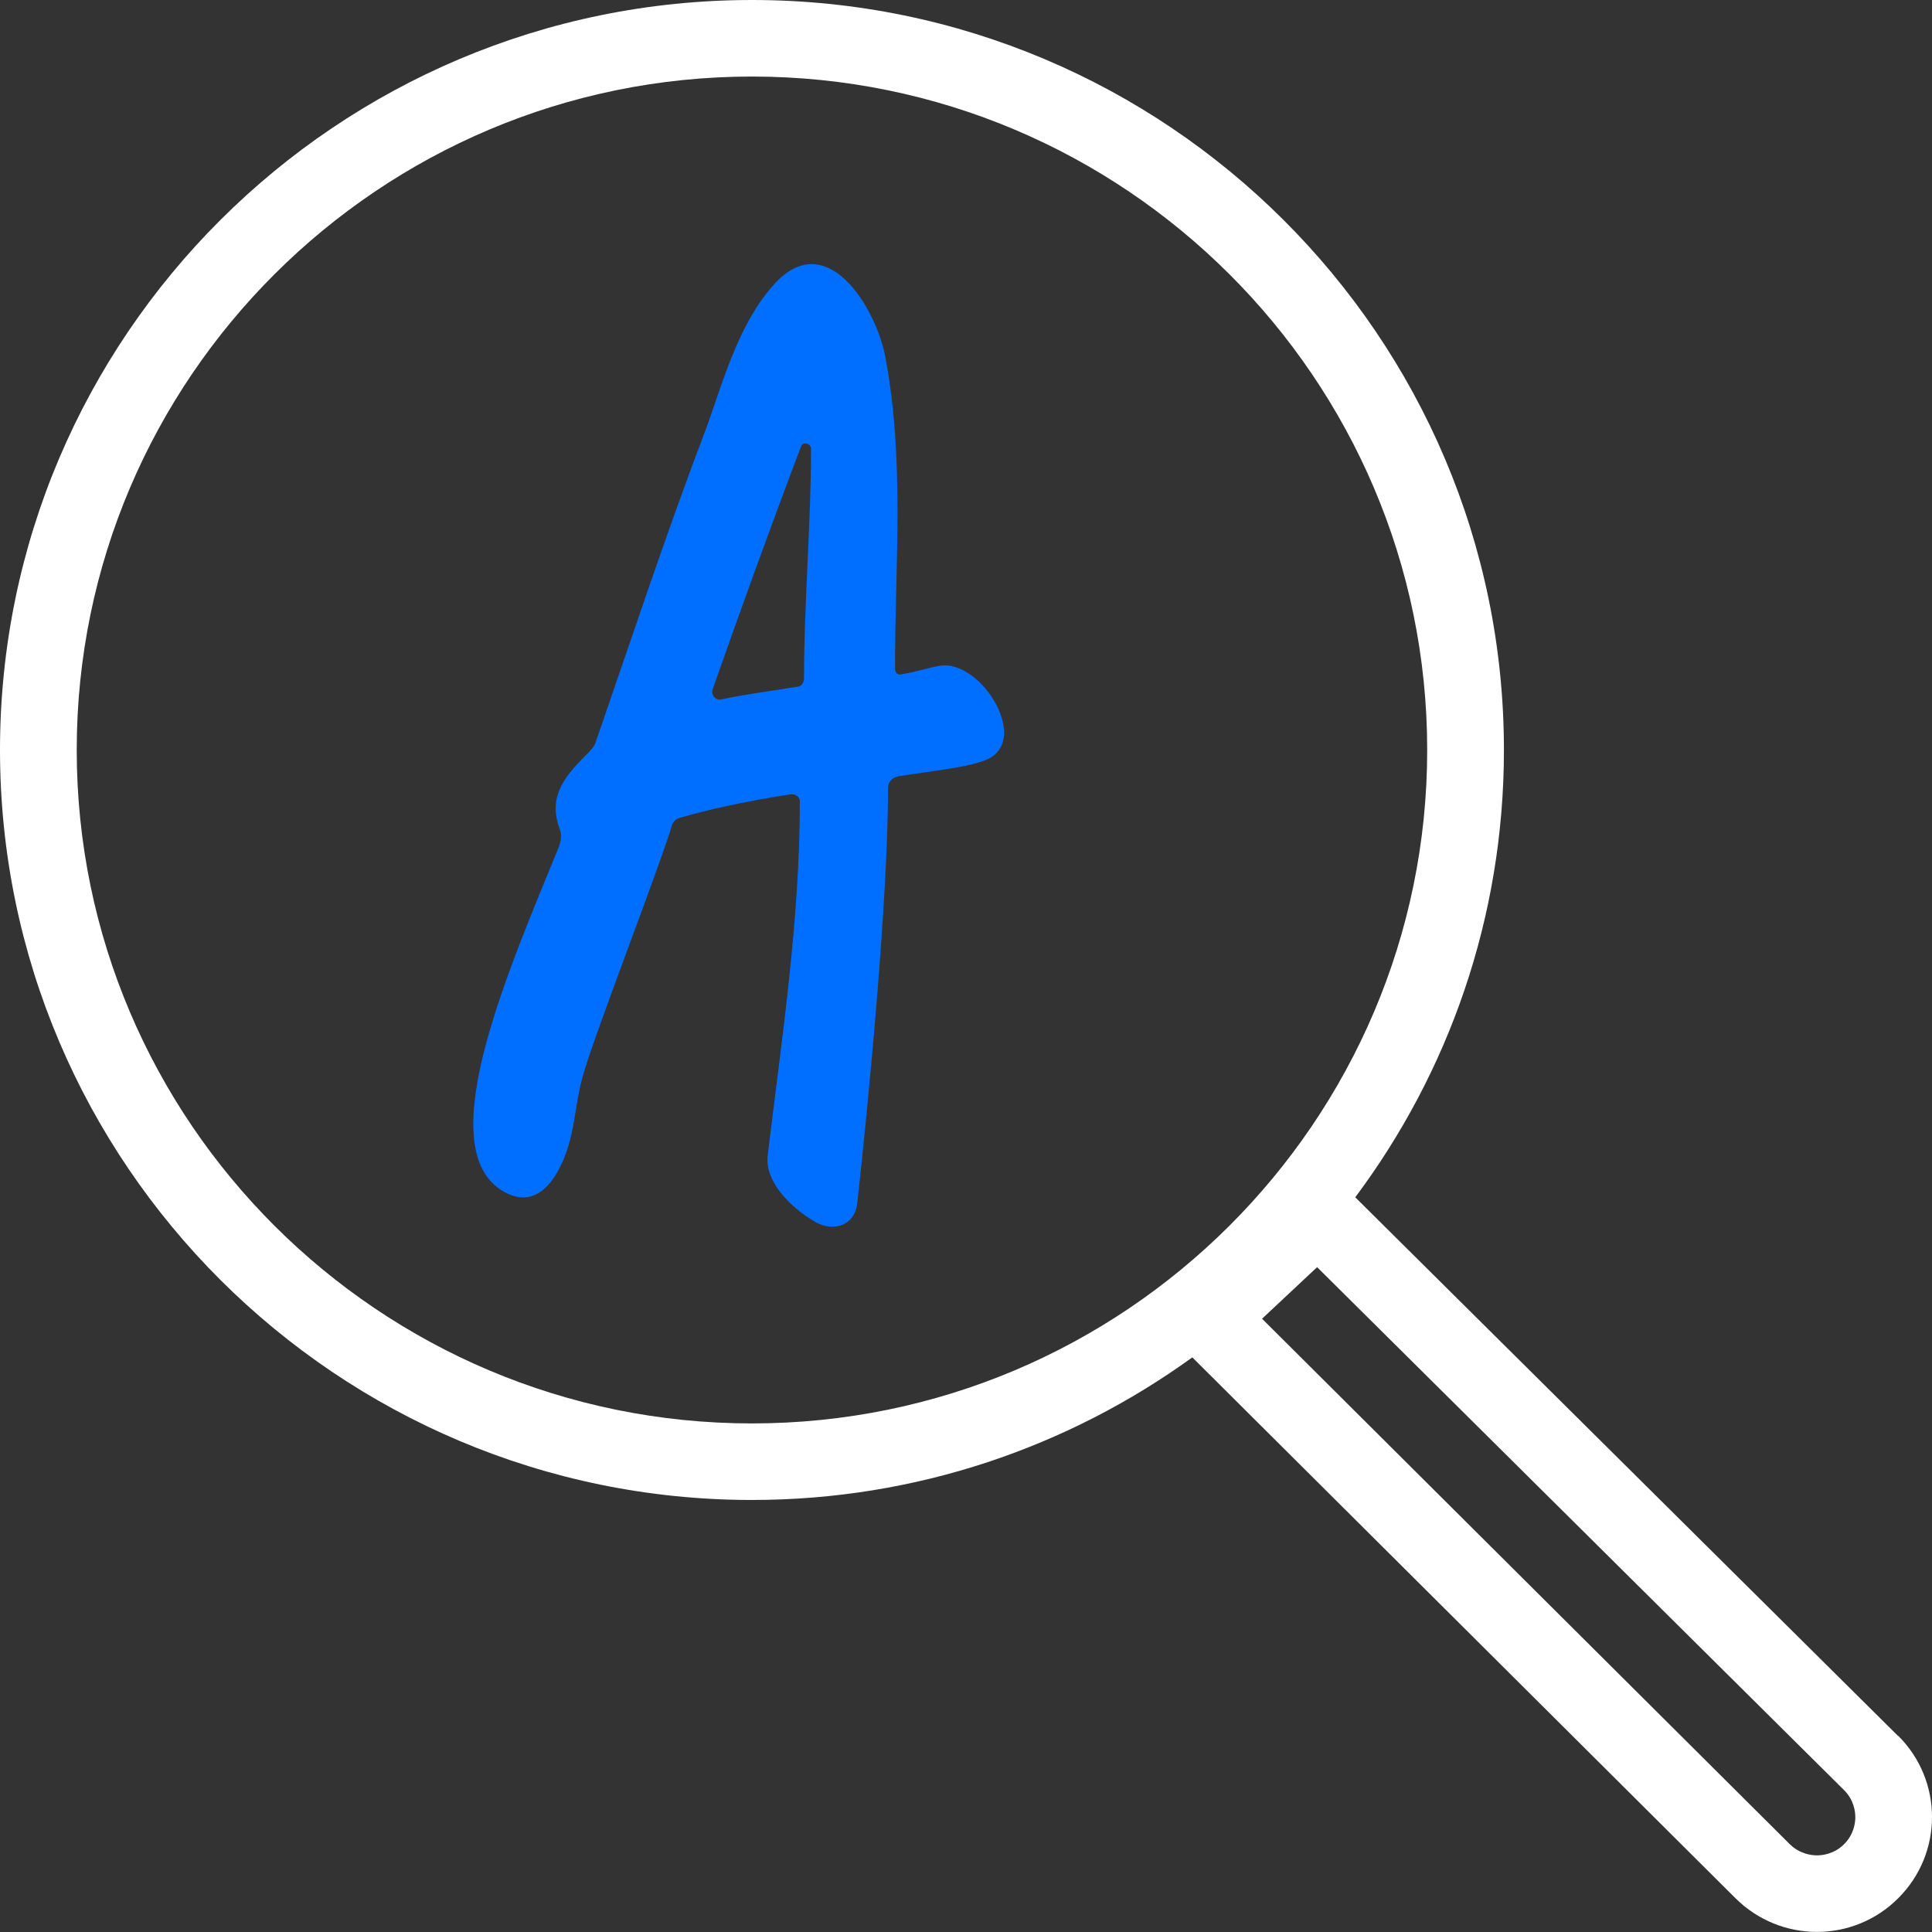 <?xml version="1.0" encoding="UTF-8"?> <svg xmlns="http://www.w3.org/2000/svg" width="42" height="42" viewBox="0 0 42 42" fill="none"><rect x="0" y="0" width="42" height="42" fill="#333333" stroke="none"/><path d="M17.479 14.748C17.479 13.074 17.631 11.4 17.631 9.756C17.631 9.634 17.449 9.604 17.418 9.695C16.749 11.46 16.11 13.226 15.501 14.961C15.44 15.113 15.562 15.235 15.683 15.204C16.262 15.082 16.779 15.021 17.327 14.93C17.418 14.93 17.479 14.839 17.479 14.748ZM10.874 25.857C9.383 24.852 11.088 21.017 12.153 18.4C12.183 18.309 12.214 18.187 12.183 18.065C11.909 17.365 12.214 16.939 12.731 16.422C12.822 16.33 12.914 16.239 12.944 16.148C13.736 13.865 14.496 11.552 15.379 9.239C15.744 8.204 16.11 6.895 16.931 6.073C18.057 5.008 19.062 6.773 19.244 7.747C19.671 10 19.457 12.252 19.457 14.535C19.457 14.626 19.518 14.687 19.61 14.656C19.975 14.595 20.218 14.504 20.431 14.474C21.345 14.322 22.471 16.178 21.375 16.543C20.949 16.695 20.279 16.756 19.518 16.878C19.397 16.909 19.305 17 19.305 17.122C19.305 19.556 18.879 23.97 18.636 26.161C18.575 26.678 18.057 26.8 17.662 26.526C17.205 26.252 16.627 25.705 16.688 25.126C16.992 22.6 17.388 20.013 17.388 17.426C17.388 17.304 17.266 17.243 17.144 17.274C16.17 17.426 15.349 17.609 14.74 17.791C14.679 17.822 14.649 17.852 14.618 17.913C14.314 18.917 12.914 22.509 12.67 23.391C12.549 23.818 12.518 24.213 12.427 24.639C12.275 25.339 11.788 26.465 10.874 25.857Z" fill="#006EFF"></path><path d="M41.266 37.742L29.462 26.028C31.491 23.313 32.694 19.948 32.694 16.307C32.697 7.315 25.363 0 16.347 0C7.331 0 0 7.315 0 16.304C0 25.293 7.335 32.608 16.347 32.608C19.921 32.608 23.226 31.456 25.92 29.508L37.727 41.265C38.215 41.751 38.857 41.998 39.497 41.998C40.136 41.998 40.779 41.755 41.266 41.265C42.245 40.29 42.245 38.711 41.266 37.735V37.742ZM1.668 16.304C1.668 8.231 8.253 1.664 16.347 1.664C24.441 1.664 31.026 8.231 31.026 16.304C31.026 24.377 24.441 30.944 16.347 30.944C8.253 30.944 1.668 24.38 1.668 16.304ZM40.089 40.091C39.877 40.302 39.627 40.334 39.5 40.334C39.373 40.334 39.123 40.302 38.908 40.091L27.436 28.668L28.633 27.547L40.089 38.916C40.301 39.128 40.333 39.377 40.333 39.503C40.333 39.63 40.301 39.879 40.089 40.091Z" fill="white"></path></svg> 
